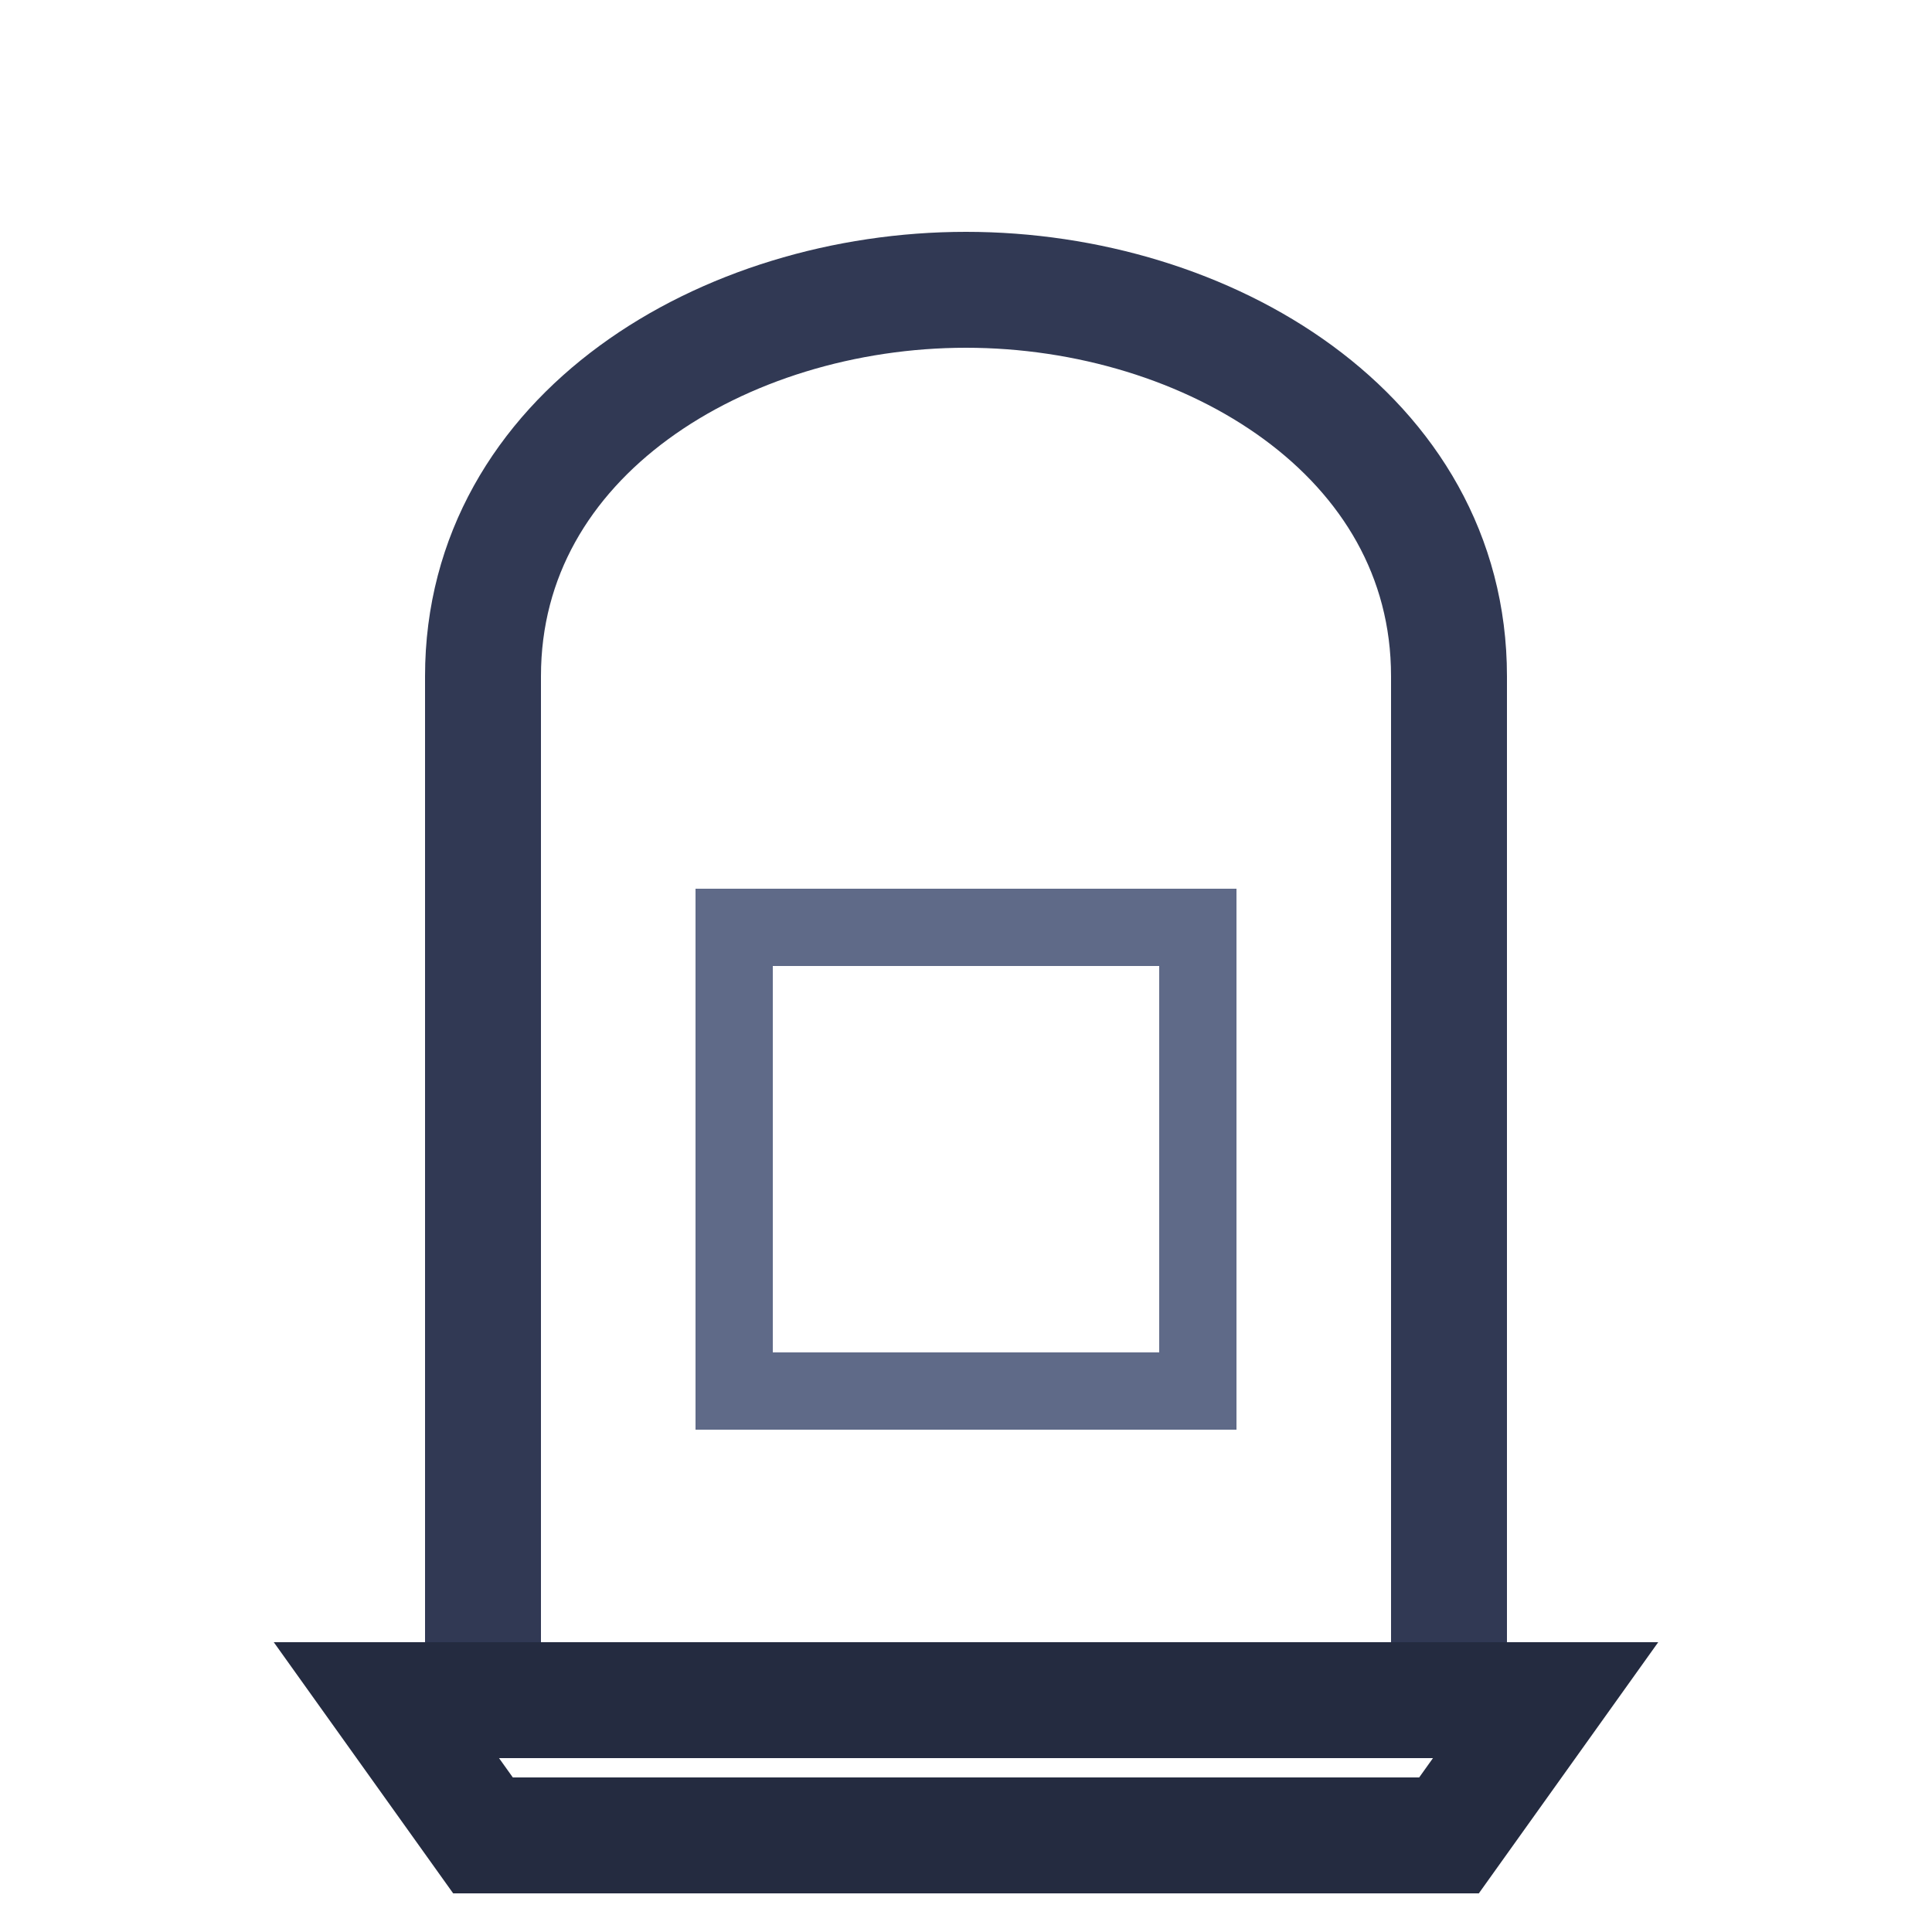 <svg xmlns="http://www.w3.org/2000/svg" width="512" height="512" viewBox="0 0 100 100" fill="none"><path d="M25 88H75V35C75 22.5 62.5 15 50 15S25 22.5 25 35V88Z" stroke="#313954" stroke-width="6" fill="none"></path><rect x="38" y="48" width="24" height="24" stroke="#5F6A88" stroke-width="4" fill="none"></rect><path d="M20 88H80L75 95H25L20 88Z" stroke="#242B40" stroke-width="6" fill="none"></path></svg>